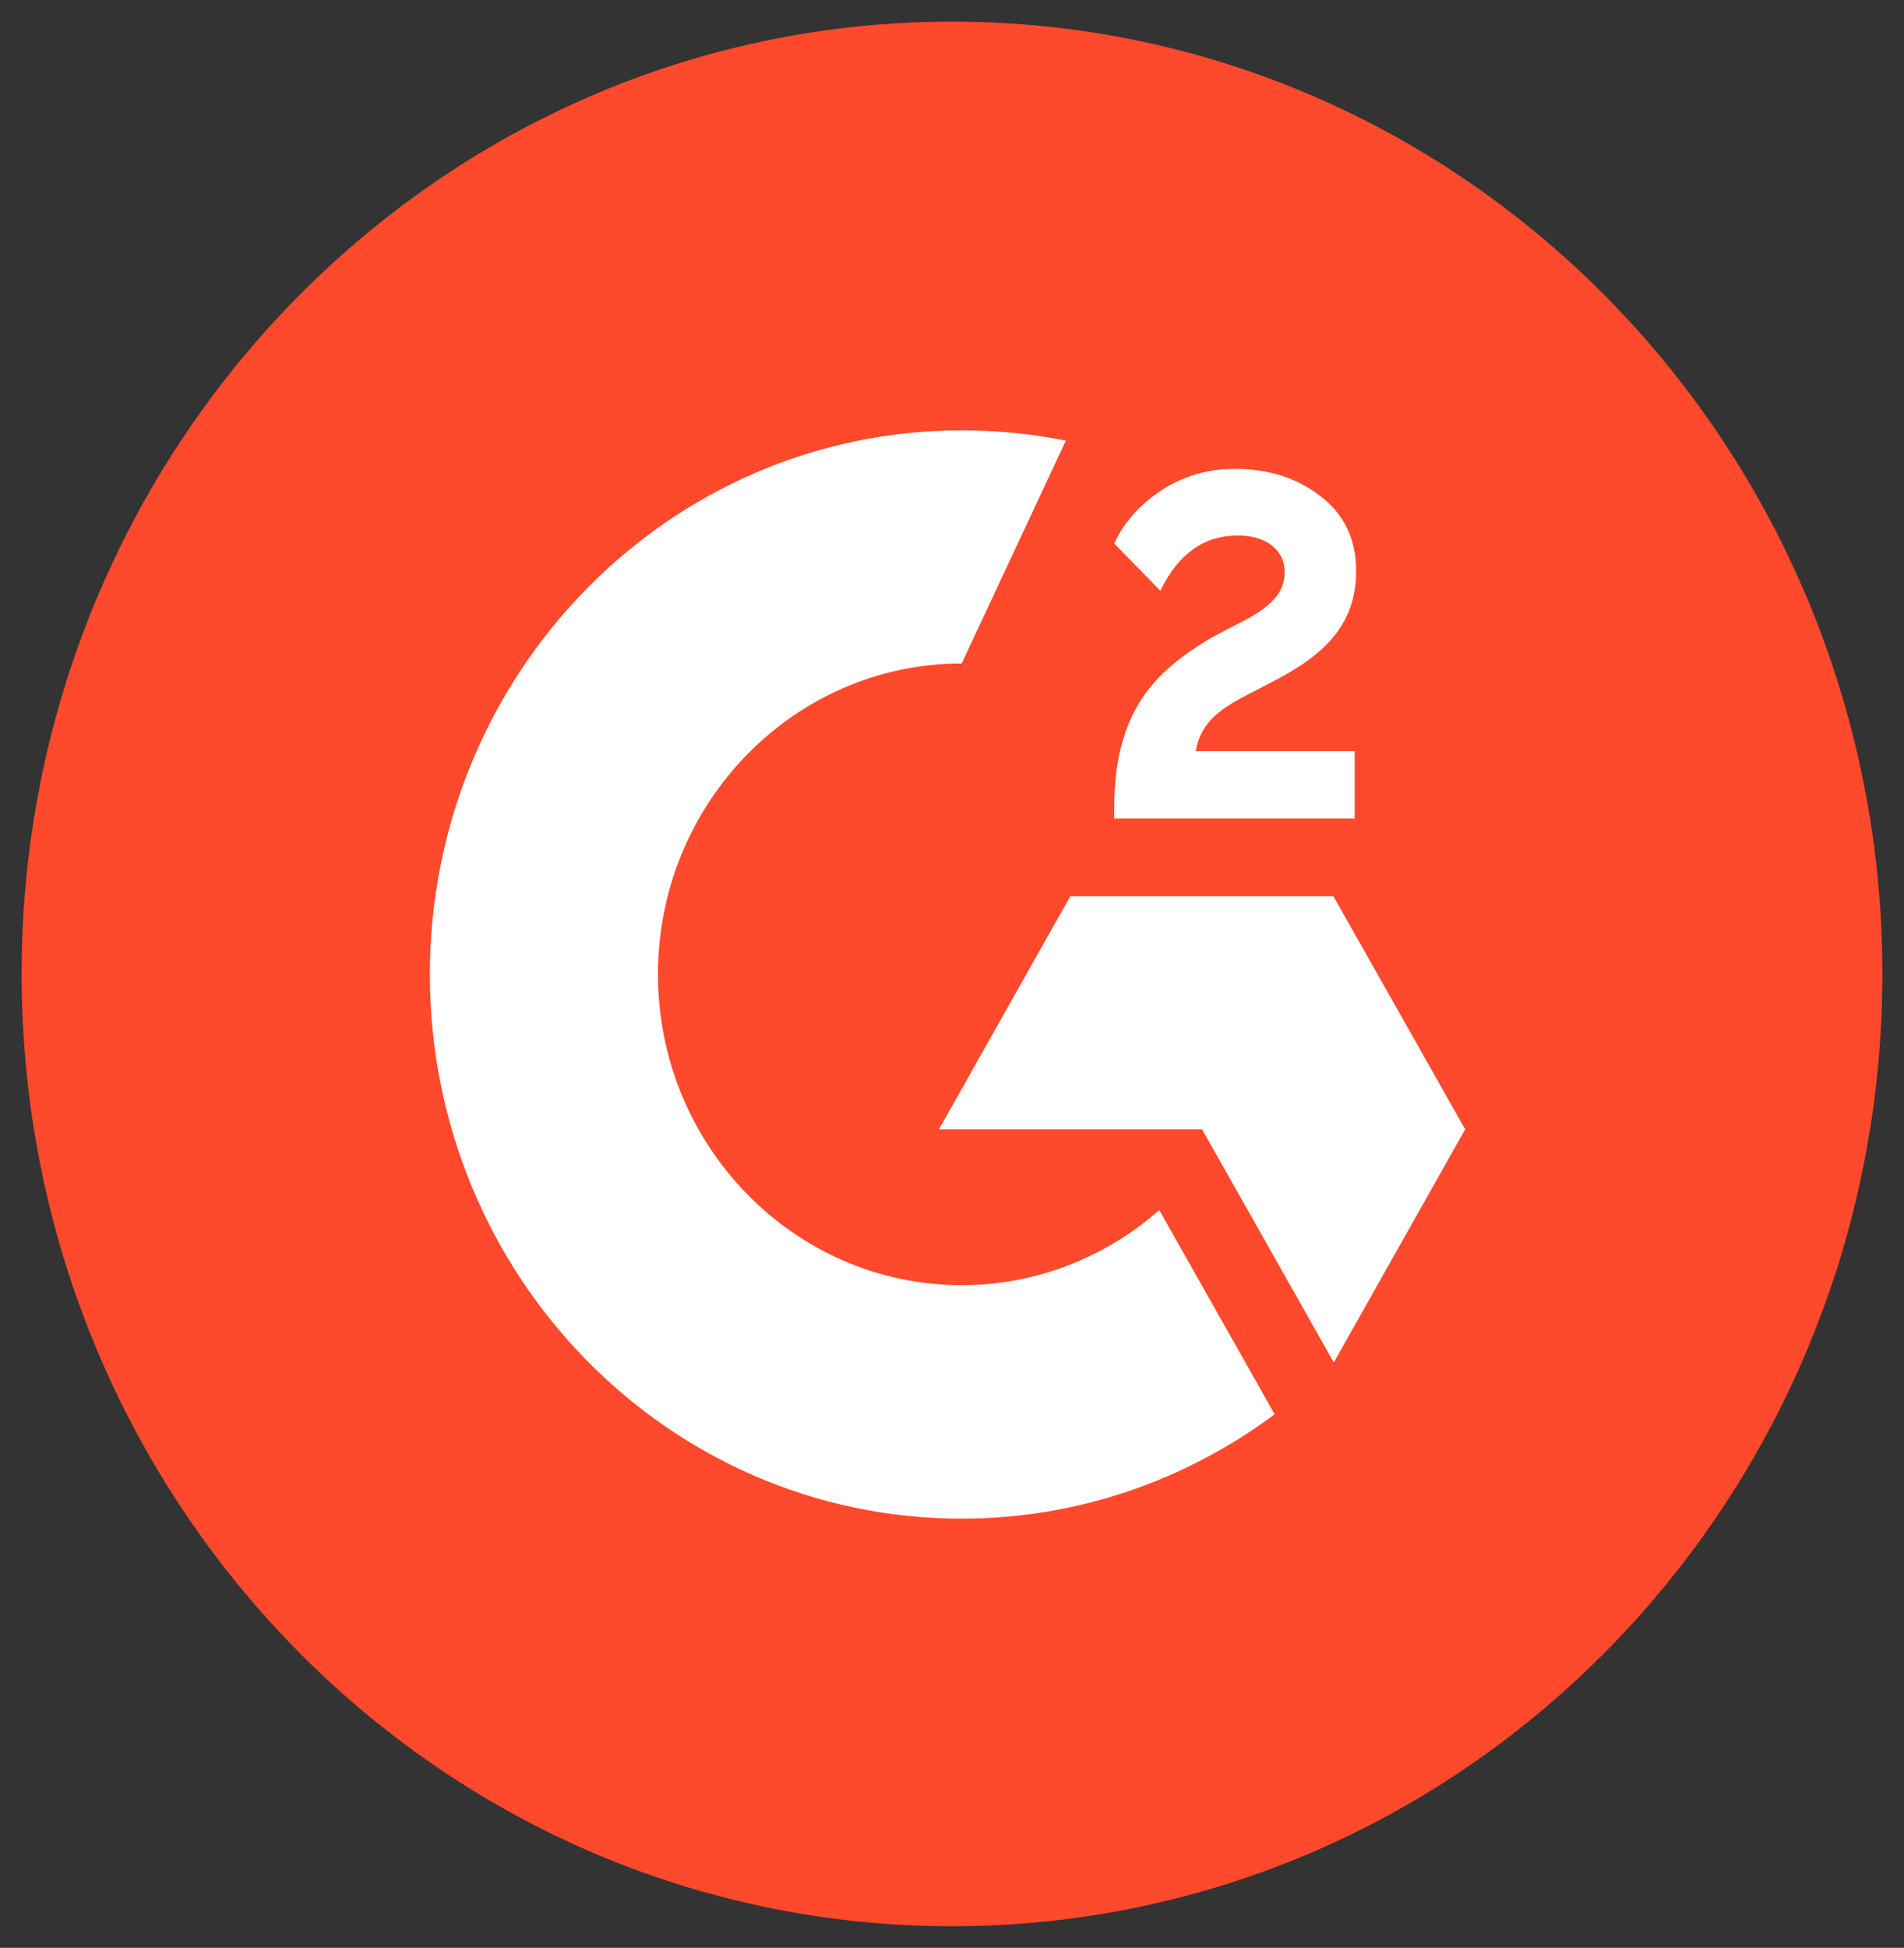 <?xml version="1.0" encoding="UTF-8"?> <svg xmlns="http://www.w3.org/2000/svg" width="44" height="45" viewBox="0 0 44 45" fill="none"><rect x="0" y="0" width="44" height="45" fill="#333333" stroke="none"/><path d="M43.5 22.5C43.5 34.653 33.877 44.5 22 44.5C10.123 44.5 0.5 34.653 0.5 22.5C0.5 10.347 10.123 0.5 22 0.5C33.877 0.5 43.5 10.356 43.5 22.5Z" fill="#FF492C"></path><path d="M31.305 18.91H25.749V18.646C25.749 17.678 25.938 16.877 26.317 16.252C26.695 15.618 27.349 15.064 28.295 14.571L28.725 14.351C29.49 13.955 29.688 13.612 29.688 13.207C29.688 12.723 29.275 12.371 28.613 12.371C27.822 12.371 27.228 12.794 26.815 13.647L25.749 12.556C25.981 12.046 26.36 11.641 26.858 11.315C27.366 10.99 27.925 10.831 28.535 10.831C29.301 10.831 29.963 11.034 30.505 11.456C31.064 11.878 31.339 12.459 31.339 13.19C31.339 14.36 30.694 15.073 29.49 15.706L28.811 16.058C28.088 16.428 27.736 16.762 27.632 17.352H31.305V18.91ZM30.814 20.705H24.734L21.698 26.09H27.779L30.823 31.476L33.859 26.09L30.814 20.705ZM22.223 29.69C18.353 29.69 15.205 26.469 15.205 22.509C15.205 18.549 18.353 15.328 22.223 15.328L24.631 10.18C23.848 10.022 23.049 9.942 22.223 9.942C15.438 9.942 9.934 15.574 9.934 22.509C9.934 29.452 15.429 35.084 22.223 35.084C24.923 35.084 27.426 34.186 29.456 32.673L26.79 27.956C25.568 29.03 23.969 29.69 22.223 29.69Z" fill="white"></path></svg> 
